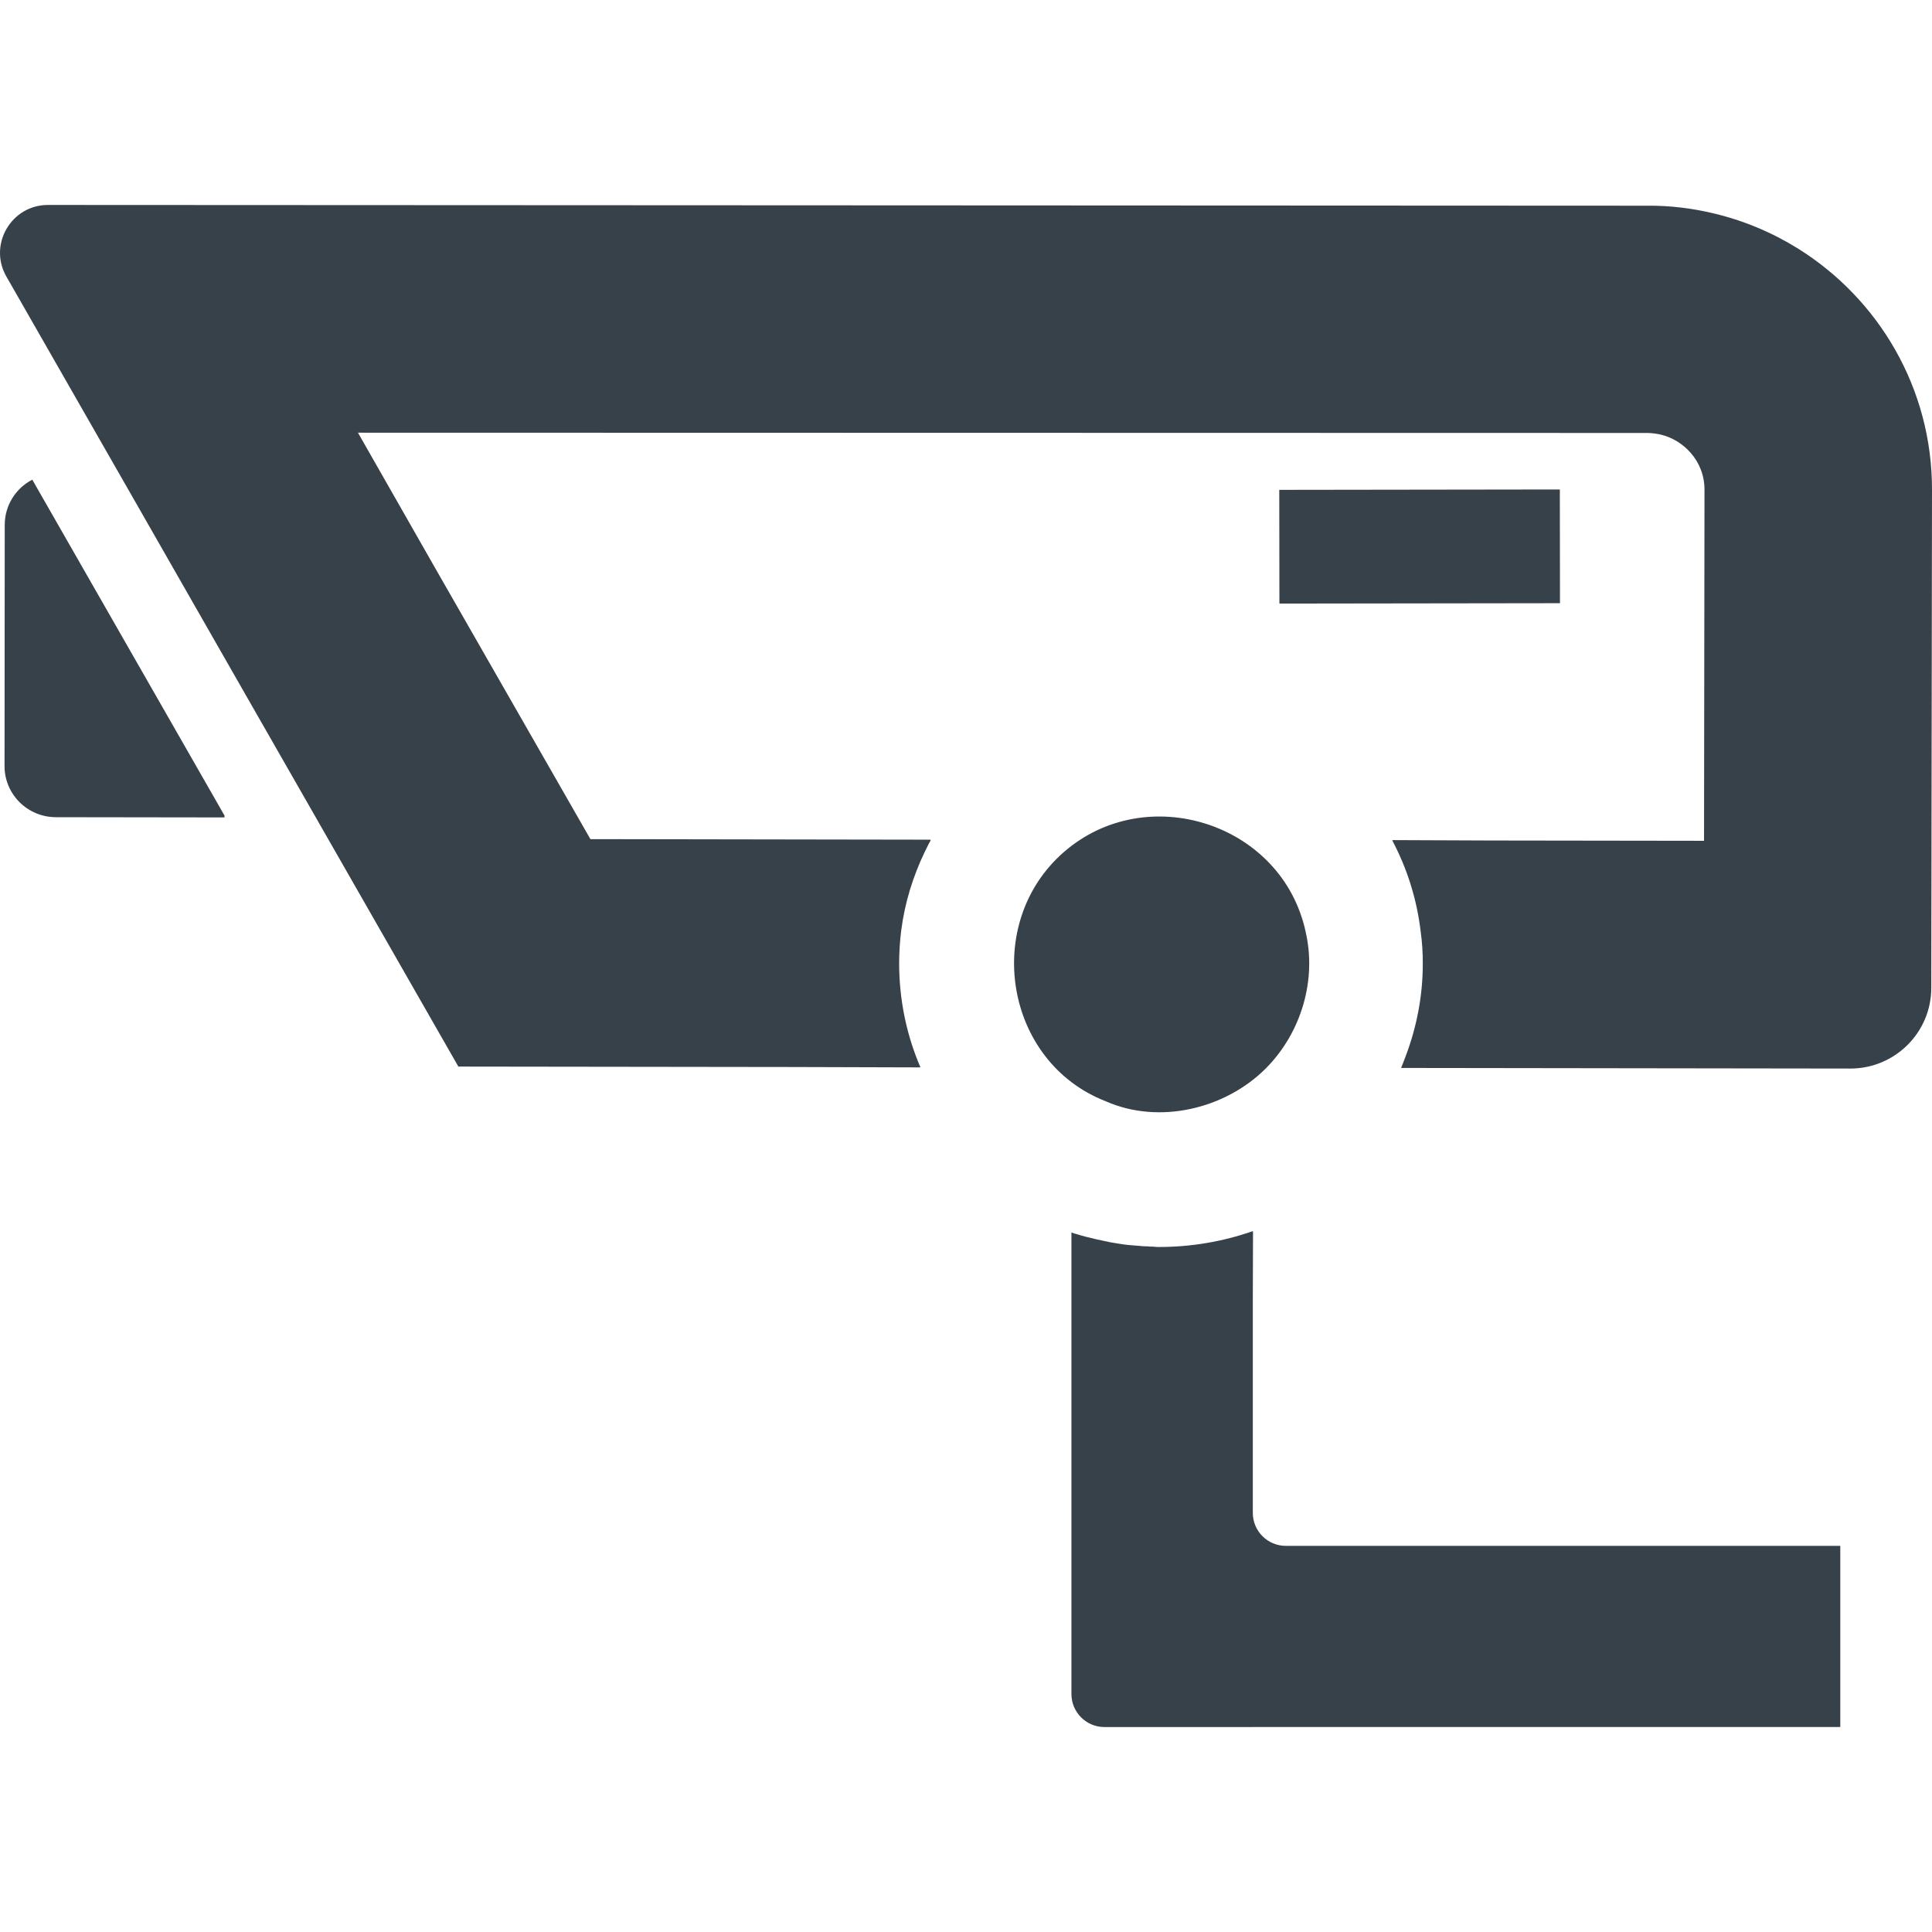 <?xml version="1.0" encoding="utf-8"?>
<!-- Generator: Adobe Illustrator 18.1.1, SVG Export Plug-In . SVG Version: 6.00 Build 0)  -->
<!DOCTYPE svg PUBLIC "-//W3C//DTD SVG 1.1//EN" "http://www.w3.org/Graphics/SVG/1.1/DTD/svg11.dtd">
<svg version="1.1" id="_x31_0" xmlns="http://www.w3.org/2000/svg" xmlns:xlink="http://www.w3.org/1999/xlink" x="0px" y="0px"
	 viewBox="0 0 512 512" style="enable-background:new 0 0 512 512;" xml:space="preserve">
<style type="text/css">
	.st0{fill:#374149;}
</style>
<g>
	<path class="st0" d="M1.255,139.104l-0.051,63.859c-0.035,7.481,6.024,13.554,13.555,13.602l44.73,0.062l0.004-0.5L8.556,127.12
		C4.2,129.374,1.259,133.893,1.255,139.104z"/>
	<path class="st0" d="M476.484,65.87c-6.863-4.273-14.469-7.476-22.57-9.374c-5.515-1.297-11.289-2.028-17.179-1.985h-7.122
		L12.696,54.315C2.973,54.327-3.143,64.846,1.689,73.284l34.702,60.64l30.126,52.695l54.953,96.035l88.007,0.114l34.282,0.102
		c-0.008-0.02-0.012-0.039-0.02-0.059h0.168c-3.648-8.472-5.613-17.789-5.625-27.511c0-2.91,0.191-5.836,0.543-8.664
		c0.945-7.43,3.129-14.406,6.25-20.894c0.516-1.024,0.989-2.066,1.566-3.059h-0.074c0.028-0.05,0.051-0.109,0.078-0.16
		l-90.183-0.144l-41.183-71.91l-20.414-35.801l341.808,0.074c1.172,0.027,2.371,0.184,3.484,0.446
		c5.754,1.347,11.594,6.804,11.551,14.66l-0.122,92.972l-56.496-0.078l-25.996-0.106c0.012,0.023,0.02,0.046,0.031,0.07h-0.172
		c3.91,7.359,6.516,15.523,7.535,24.121c0.391,2.816,0.582,5.707,0.566,8.676c-0.015,8.488-1.625,16.738-4.57,24.488
		c-0.383,0.953-0.703,1.934-1.137,2.871h0.058c-0.02,0.05-0.035,0.106-0.058,0.156l119.03,0.16
		c11.832-0.011,21.442-9.586,21.43-21.414L512,129.921C512.081,102.882,497.824,79.166,476.484,65.87z"/>
	<path class="st0" d="M345.969,246.791C346.625,249.549,343.789,236.807,345.969,246.791L345.969,246.791z"/>
	<path class="st0" d="M335.39,283.198c0.086-0.102,0.161-0.149,0.246-0.25c9.203-9.351,13.386-23.308,10.332-36.156
		c-6.25-28.633-42.129-40.141-64.094-20.938c-21.531,18.824-15.766,55.527,11.18,66C307.176,298.084,324.668,293.901,335.39,283.198
		z"/>
	<polygon class="st0" points="413.371,129.874 413.371,129.714 339.02,129.815 339.058,159.955 413.41,159.854 413.371,129.924 
		413.371,129.874 	"/>
	<path class="st0" d="M332.008,400.92v-56.219l0.054-18.285c-0.019,0.008-0.039,0.008-0.054,0.016v-0.165
		c-7.95,2.77-16.348,4.196-24.746,4.196c-0.535,0-1.074,0-1.609-0.086c-0.535,0-1.07,0-1.61-0.09c-0.621,0-1.25,0-1.785-0.09
		c-1.07-0.09-2.234-0.18-3.305-0.27c-1.61-0.176-3.129-0.446-4.734-0.715c-1.254-0.266-2.504-0.535-3.754-0.805
		c-1.785-0.445-3.484-0.805-5.094-1.34c-0.355-0.07-0.766-0.214-1.148-0.355c-0.031-0.035-0.094-0.054-0.122-0.09v0.05
		c-0.05-0.019-0.109-0.031-0.16-0.05v122.312c0,4.832,3.918,8.75,8.754,8.75h39.313v-0.007h155.05h0.473l0,0h0.164V409.67H340.757
		C335.925,409.67,332.008,405.752,332.008,400.92z"/>
</g>
</svg>
